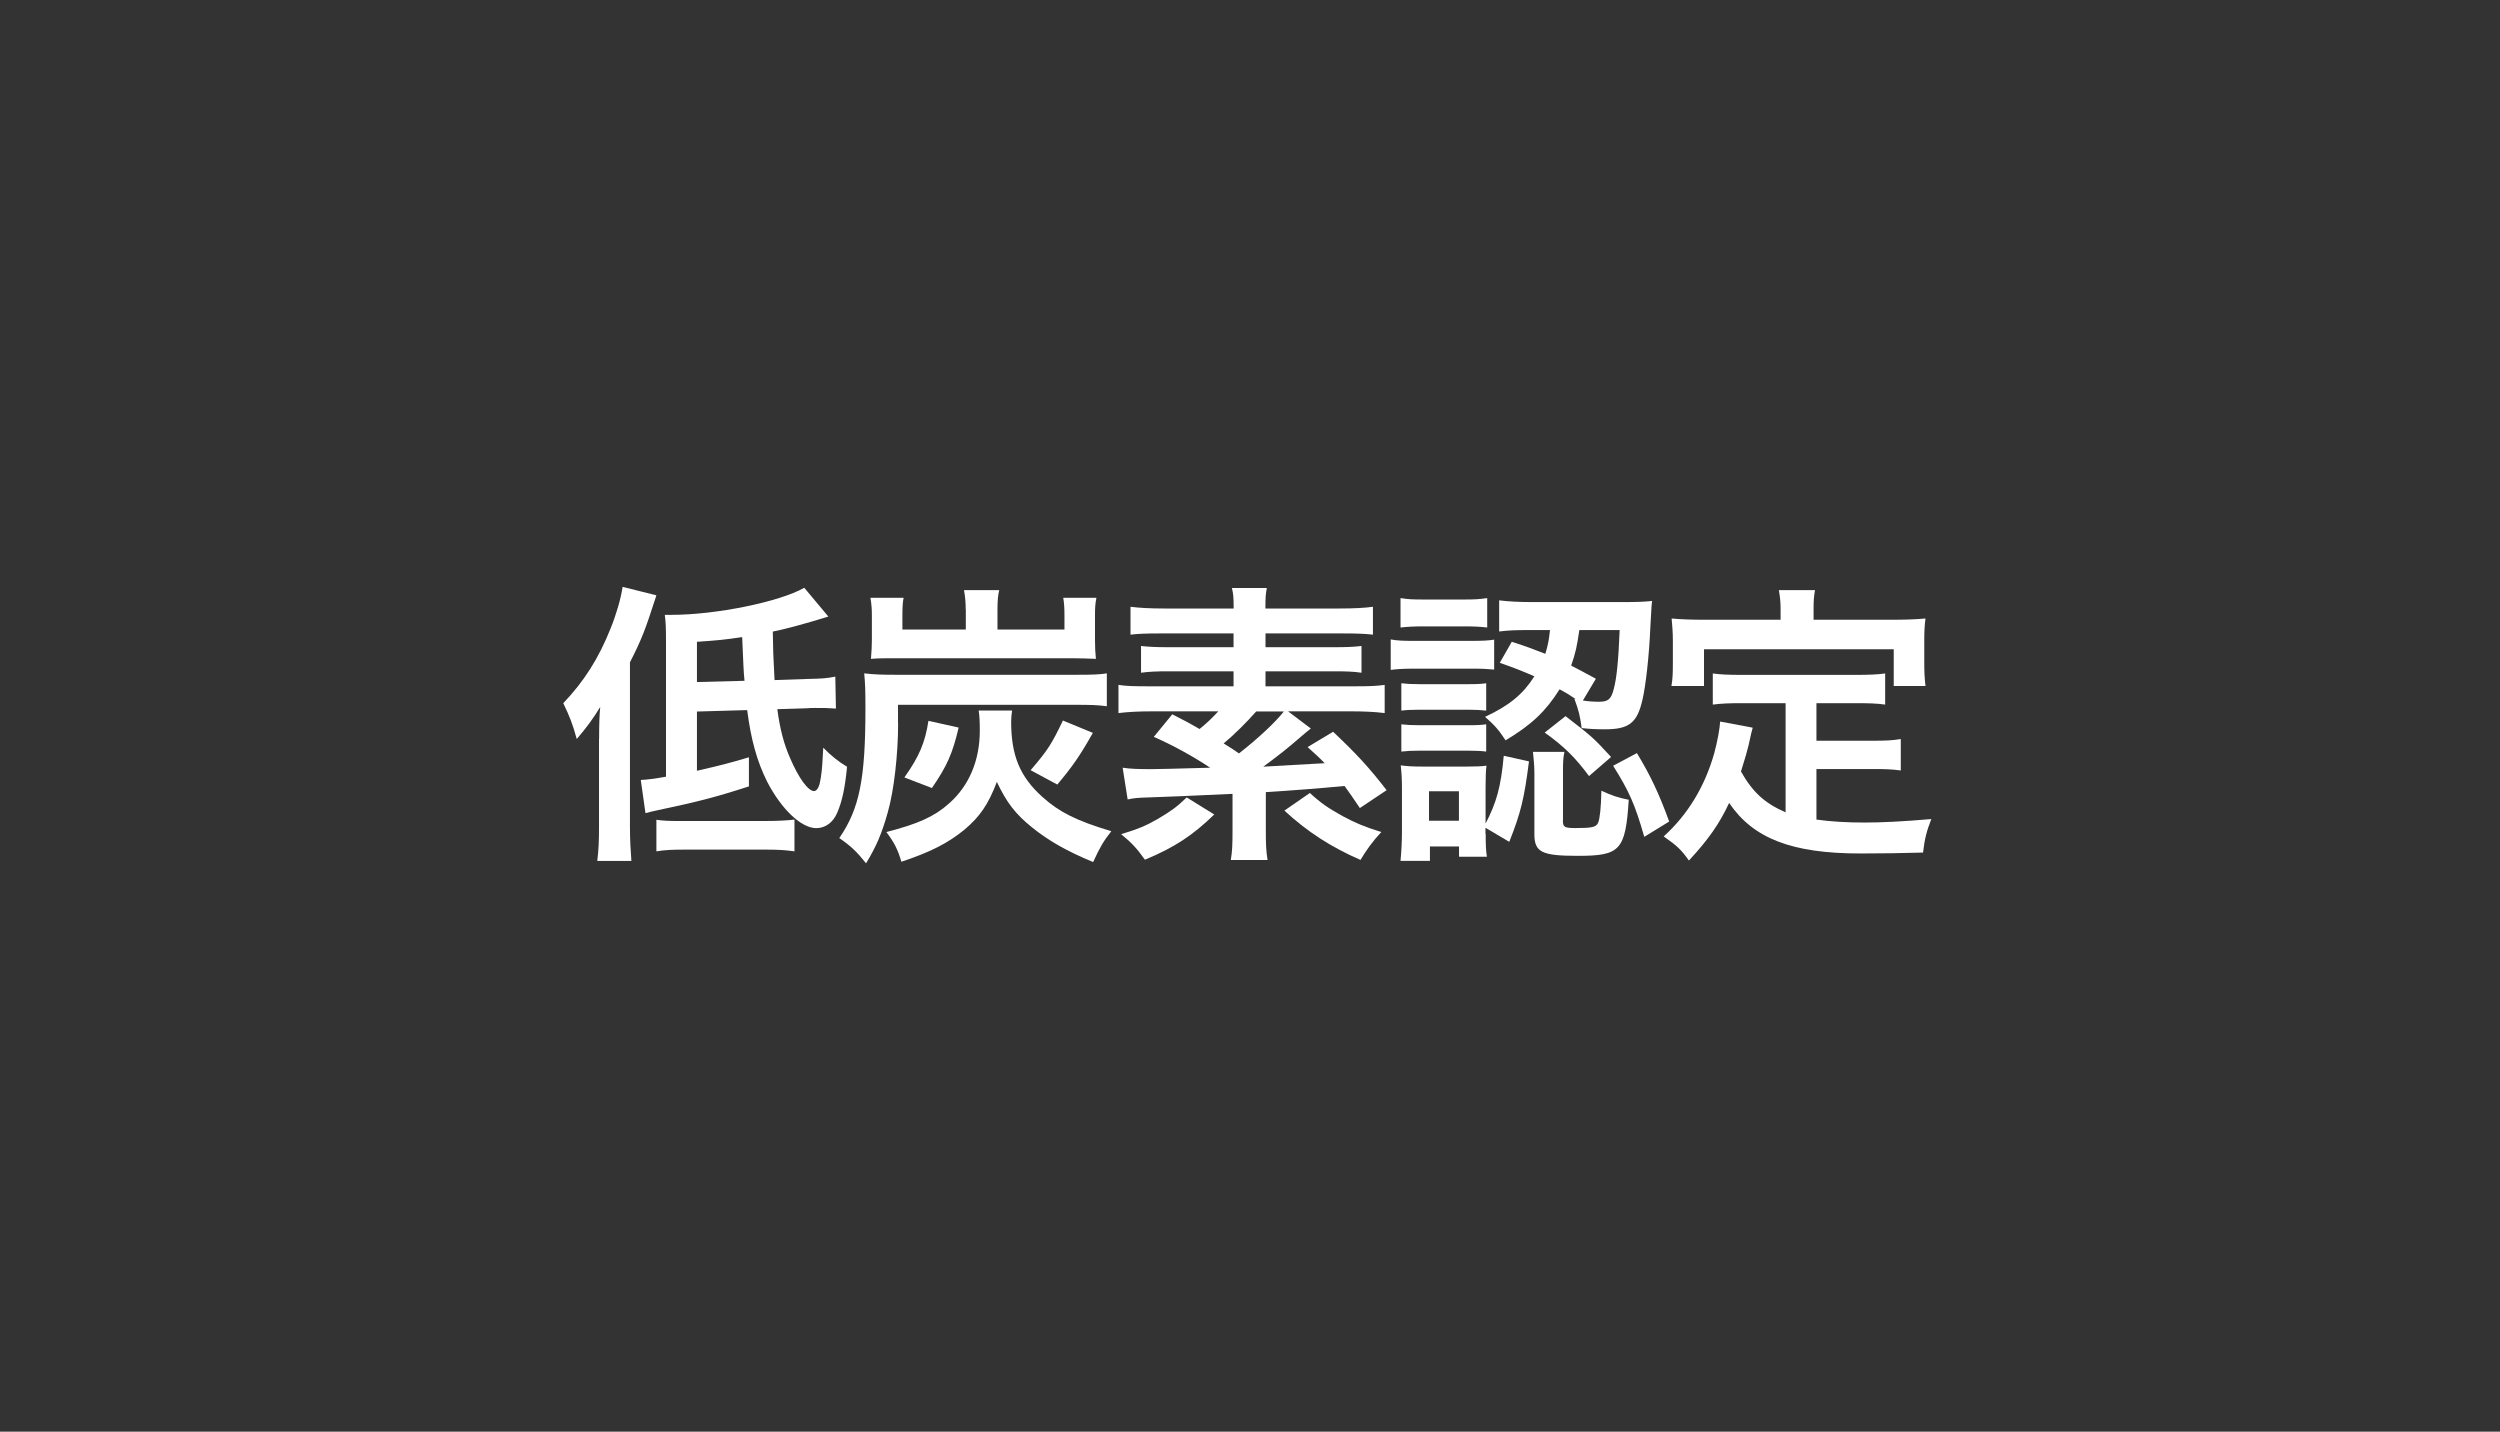 <?xml version="1.0" encoding="UTF-8"?><svg xmlns="http://www.w3.org/2000/svg" viewBox="0 0 244.82 140.2"><rect x="0" y="0" width="244.82" height="140.2" fill="#333333" stroke="none"/><defs><style>.cls-1{fill:#fff;}.cls-2{fill:none;}.cls-3{isolation:isolate;}.cls-4{mix-blend-mode:multiply;opacity:.3;}</style></defs><g class="cls-3"><g id="_レイヤー_2"><g id="white"><path class="cls-1" d="M58.67,72.37c0-1.35.03-2.45.11-3.14-.66,1.09-1.35,2.04-2.3,3.14-.4-1.47-.69-2.19-1.32-3.51,2.01-2.1,3.48-4.4,4.63-7.31.55-1.35,1.01-2.91,1.18-4.08l3.31.83c-1.12,3.48-1.44,4.29-2.59,6.56v16.11c0,1.29.06,2.24.14,3.34h-3.34c.14-1.18.17-1.99.17-3.37v-8.57ZM68.25,69.67v5.81c2.5-.58,2.85-.66,5.09-1.32v2.85c-3.37,1.09-5.09,1.52-8.92,2.33-.55.12-.78.17-1.21.29l-.46-3.25q.86-.03,2.47-.32v-13.23c0-1.44-.03-1.96-.12-2.62h.69c4.31,0,10.56-1.27,12.97-2.65l2.36,2.82q-3.54,1.09-5.44,1.47c.03,2.01.03,2.04.17,4.75l3.19-.11c1.47-.03,1.93-.06,2.76-.23l.06,3.13c-.8-.06-1.12-.06-2.01-.06-.4,0-.63,0-.8.03l-2.93.09c.26,1.93.63,3.39,1.27,4.83.83,1.93,1.75,3.19,2.33,3.19.17,0,.35-.17.46-.46.14-.32.29-1.24.35-2.24,0-.09.03-.6.09-1.55.75.78,1.47,1.35,2.33,1.87-.2,2.1-.49,3.42-.98,4.54-.4.92-1.15,1.47-2.04,1.47-1.47,0-3.42-1.87-4.8-4.54-.98-1.96-1.58-4.06-1.96-7.02l-4.92.14ZM64.28,80.28c.6.09,1.18.12,2.19.12h8.4c1.32,0,2.3-.06,2.93-.14v3.11c-.98-.14-1.73-.17-2.93-.17h-7.74c-1.29,0-1.99.03-2.85.17v-3.08ZM72.91,66.68c-.09-.81-.12-1.73-.23-4.29-1.75.26-2.39.32-4.43.46v3.94l4.66-.12Z"/><path class="cls-1" d="M87.95,70.85c0,2.99-.4,6.56-1.01,8.69-.6,2.13-1.12,3.34-2.13,5-.89-1.12-1.5-1.7-2.62-2.47,1.98-2.88,2.56-5.78,2.56-12.71,0-1.87-.03-2.47-.12-3.42,1.04.12,1.78.14,3.31.14h17.4c1.7,0,2.39-.03,3.05-.14v3.22c-.86-.12-1.61-.14-3.05-.14h-17.4v1.84ZM94.57,59.69c0-.72-.06-1.32-.17-1.9h3.45c-.12.52-.17,1.04-.17,1.87v1.99h6.56v-1.41c0-.63-.03-1.21-.12-1.7h3.25c-.12.58-.14,1.06-.14,1.73v2.44c0,.66.03,1.24.09,1.81-.78-.03-1.52-.06-2.3-.06h-17.46c-1.04,0-1.52,0-2.27.06.06-.78.09-1.24.09-1.81v-2.5c0-.52-.03-1.04-.14-1.67h3.25c-.09.4-.12.98-.12,1.7v1.41h6.21v-1.96ZM99.11,69.58c-.06.49-.09.75-.09,1.09,0,3.31.86,5.41,3.08,7.39,1.64,1.47,3.28,2.3,6.73,3.34-.78.98-1.12,1.58-1.78,3.02-2.56-1.06-4.34-2.07-5.98-3.39s-2.5-2.45-3.45-4.46c-.83,2.19-1.67,3.42-3.19,4.69-1.61,1.32-3.34,2.19-6.16,3.13-.34-1.18-.69-1.87-1.47-2.91,3.11-.8,4.72-1.52,6.16-2.82,1.96-1.73,2.99-4.23,2.99-7.1,0-.95-.03-1.44-.11-1.98h3.28ZM88.56,76.14c1.47-2.07,2.04-3.45,2.36-5.55l2.96.66c-.6,2.53-1.12,3.74-2.62,5.92l-2.7-1.04ZM100.93,75.42c1.7-1.99,2.04-2.53,3.16-4.86l2.93,1.21c-1.24,2.21-2.01,3.31-3.48,5.06l-2.62-1.41Z"/><path class="cls-1" d="M128.37,71.34c-.46.37-.58.46-.98.81-1.32,1.15-2.16,1.81-3.68,2.93,1.73-.09,3.74-.23,6.01-.34-.49-.52-.81-.81-1.67-1.58l2.5-1.5c2.33,2.21,3.48,3.45,5.24,5.72l-2.62,1.75c-.72-1.09-.95-1.38-1.5-2.16q-3.97.37-7.71.6v3.77c0,1.38.03,2.01.17,2.88h-3.6c.14-.83.17-1.5.17-2.88v-3.6q-6.1.29-8.23.35c-.98.03-1.44.06-2.04.2l-.49-3.11c.78.12,1.55.14,2.85.14q.83,0,5.72-.14c-1.64-1.09-3.62-2.19-5.52-3.02l1.81-2.21c1.29.66,1.73.89,2.67,1.44.78-.63,1.21-1.06,1.84-1.73h-6.47c-1.38,0-2.39.06-3.31.17v-2.76c.72.12,1.55.14,2.99.14h8.28v-1.47h-6.36c-1.09,0-1.93.03-2.7.14v-2.62c.78.09,1.52.12,2.7.12h6.36v-1.35h-7.1c-1.47,0-2.21.03-2.99.12v-2.73c.86.11,1.87.17,3.34.17h6.76c0-1.04-.03-1.44-.17-2.01h3.42c-.12.6-.14,1.01-.14,2.01h7.22c1.47,0,2.56-.06,3.31-.17v2.73c-.83-.09-1.55-.12-2.96-.12h-7.56v1.35h6.73c1.21,0,1.93-.03,2.67-.12v2.62c-.78-.12-1.58-.14-2.67-.14h-6.73v1.47h8.71c1.41,0,2.21-.03,2.96-.14v2.76c-.95-.12-2.04-.17-3.28-.17h-6.18l2.21,1.67ZM118.91,79.76c-2.1,2.04-3.88,3.22-6.79,4.43-.78-1.09-1.27-1.64-2.33-2.5,1.7-.52,2.44-.83,3.6-1.5,1.32-.78,1.87-1.18,2.82-2.1l2.7,1.67ZM123.02,69.67c-.92,1.04-2.21,2.33-3.19,3.13.86.55,1.01.63,1.5.98,1.81-1.41,3.54-3.02,4.4-4.11h-2.7ZM128.28,77.66c1.06.98,1.78,1.47,3.22,2.27,1.24.66,2.04,1.01,3.77,1.55-.86.92-1.44,1.73-2.04,2.73-2.91-1.27-5.21-2.76-7.45-4.83l2.5-1.73Z"/><path class="cls-1" d="M136.2,62.62c.63.12,1.24.14,2.3.14h5.52c1.21,0,1.7-.03,2.3-.12v2.93c-.69-.06-1.06-.09-2.19-.09h-5.64c-.98,0-1.55.03-2.3.12v-2.99ZM137.15,58.57c.75.12,1.18.14,2.33.14h3.83c1.12,0,1.58-.03,2.33-.14v2.88c-.78-.09-1.32-.11-2.33-.11h-3.83c-1.01,0-1.61.03-2.33.11v-2.88ZM145.49,81.69c0,1.12.03,1.67.12,2.21h-2.73v-1.01h-2.85v1.41h-2.88c.09-.95.14-1.9.14-2.82v-4.26c0-.89-.03-1.44-.12-2.27.66.09,1.21.12,2.24.12h4.2c1.04,0,1.52-.03,1.96-.09-.06.46-.09.98-.09,2.07v3.6c1.06-2.04,1.5-3.57,1.78-6.64l2.47.55c-.46,3.6-.78,4.98-1.93,7.88l-2.33-1.38v.63ZM137.23,66.91c.55.06.92.09,1.81.09h4.75c.92,0,1.32-.03,1.75-.09v2.68c-.63-.06-.95-.09-1.75-.09h-4.75c-.86,0-1.32.03-1.81.09v-2.68ZM137.23,70.93c.55.06.92.09,1.81.09h4.72c.95,0,1.35-.03,1.78-.09v2.67c-.49-.06-.98-.09-1.81-.09h-4.72c-.83,0-1.18.03-1.78.09v-2.67ZM139.94,80.37h2.93v-2.88h-2.93v2.88ZM148.05,62.85c1.61.52,2.19.75,3.28,1.18.26-.86.34-1.27.46-2.33h-1.9c-1.52,0-2.21.03-3.08.14v-3.05c.83.11,1.96.17,3.13.17h9.15c1.18,0,2.01-.03,2.7-.11-.06.46-.06.49-.17,2.5-.12,2.88-.46,5.84-.78,7.19-.52,2.27-1.32,2.88-3.68,2.88-.83,0-1.47-.03-2.27-.12-.17-1.24-.29-1.73-.72-2.88l.17.06c-.69-.46-1.01-.66-1.61-.98-1.38,2.19-2.76,3.48-5.29,5-.66-1.01-1.09-1.5-2.01-2.3,2.39-1.12,3.71-2.21,4.83-3.97-1.21-.52-1.75-.75-3.39-1.32l1.18-2.07ZM153.05,80.34c0,.66.14.75,1.24.75,1.64,0,2.01-.09,2.21-.52.17-.37.29-1.52.32-3.14.98.46,1.64.69,2.68.89-.32,4.95-.83,5.49-4.98,5.49-3.54,0-4.26-.35-4.26-2.13v-5.92c0-.72-.06-1.38-.14-2.13h3.08c-.12.58-.14.98-.14,1.84v4.86ZM153.31,70.13c2.65,2.04,2.73,2.13,4.46,4l-2.16,1.87c-1.29-1.75-2.44-2.91-4.34-4.26l2.04-1.61ZM154.66,61.7c-.23,1.61-.37,2.24-.8,3.48.83.43,1.21.63,2.42,1.29l-1.27,2.13c.55.09,1.09.12,1.58.12.89,0,1.18-.23,1.44-1.24.29-1.06.46-2.79.58-5.78h-3.94ZM160.3,73.75c1.32,2.19,2.13,3.88,3.16,6.7l-2.44,1.5c-.92-3.22-1.5-4.49-3.05-6.96l2.33-1.24Z"/><path class="cls-1" d="M174.86,68.86h-4.23c-1.26,0-2.07.03-2.9.14v-3.05c.75.11,1.58.14,2.9.14h11.02c1.35,0,2.19-.03,2.96-.14v3.05c-.81-.12-1.64-.14-2.96-.14h-3.77v3.68h5.44c1.32,0,2.04-.03,2.82-.17v3.08c-.86-.12-1.55-.14-2.82-.14h-5.44v4.95c1.41.2,2.99.29,4.69.29s3.62-.09,6.56-.34c-.46,1.18-.66,1.96-.81,3.28-2.36.06-3.85.09-6.13.09-6.73,0-10.5-1.47-12.86-4.95-.92,1.98-2.01,3.57-3.94,5.64-.75-1.06-1.15-1.44-2.47-2.36,2.36-2.13,4.03-4.89,4.95-8.14.32-1.18.55-2.47.58-3.11l3.19.6c-.14.49-.14.52-.4,1.7-.14.58-.32,1.24-.75,2.59,1.15,2.04,2.33,3.11,4.37,4v-10.67ZM174.37,59.63c0-.72-.06-1.21-.17-1.84h3.54c-.11.6-.14,1.06-.14,1.81v1.09h7.77c1.15,0,2.13-.03,3.19-.12-.09.66-.12,1.29-.12,2.13v2.24c0,.83.03,1.5.12,2.24h-3.11v-3.6h-18.58v3.6h-3.19c.12-.69.14-1.27.14-2.27v-2.21c0-.75-.06-1.47-.12-2.13,1.04.09,2.01.12,3.16.12h7.51v-1.06Z"/><g class="cls-4"><rect class="cls-2" width="244.82" height="140.2"/></g></g></g></g></svg>